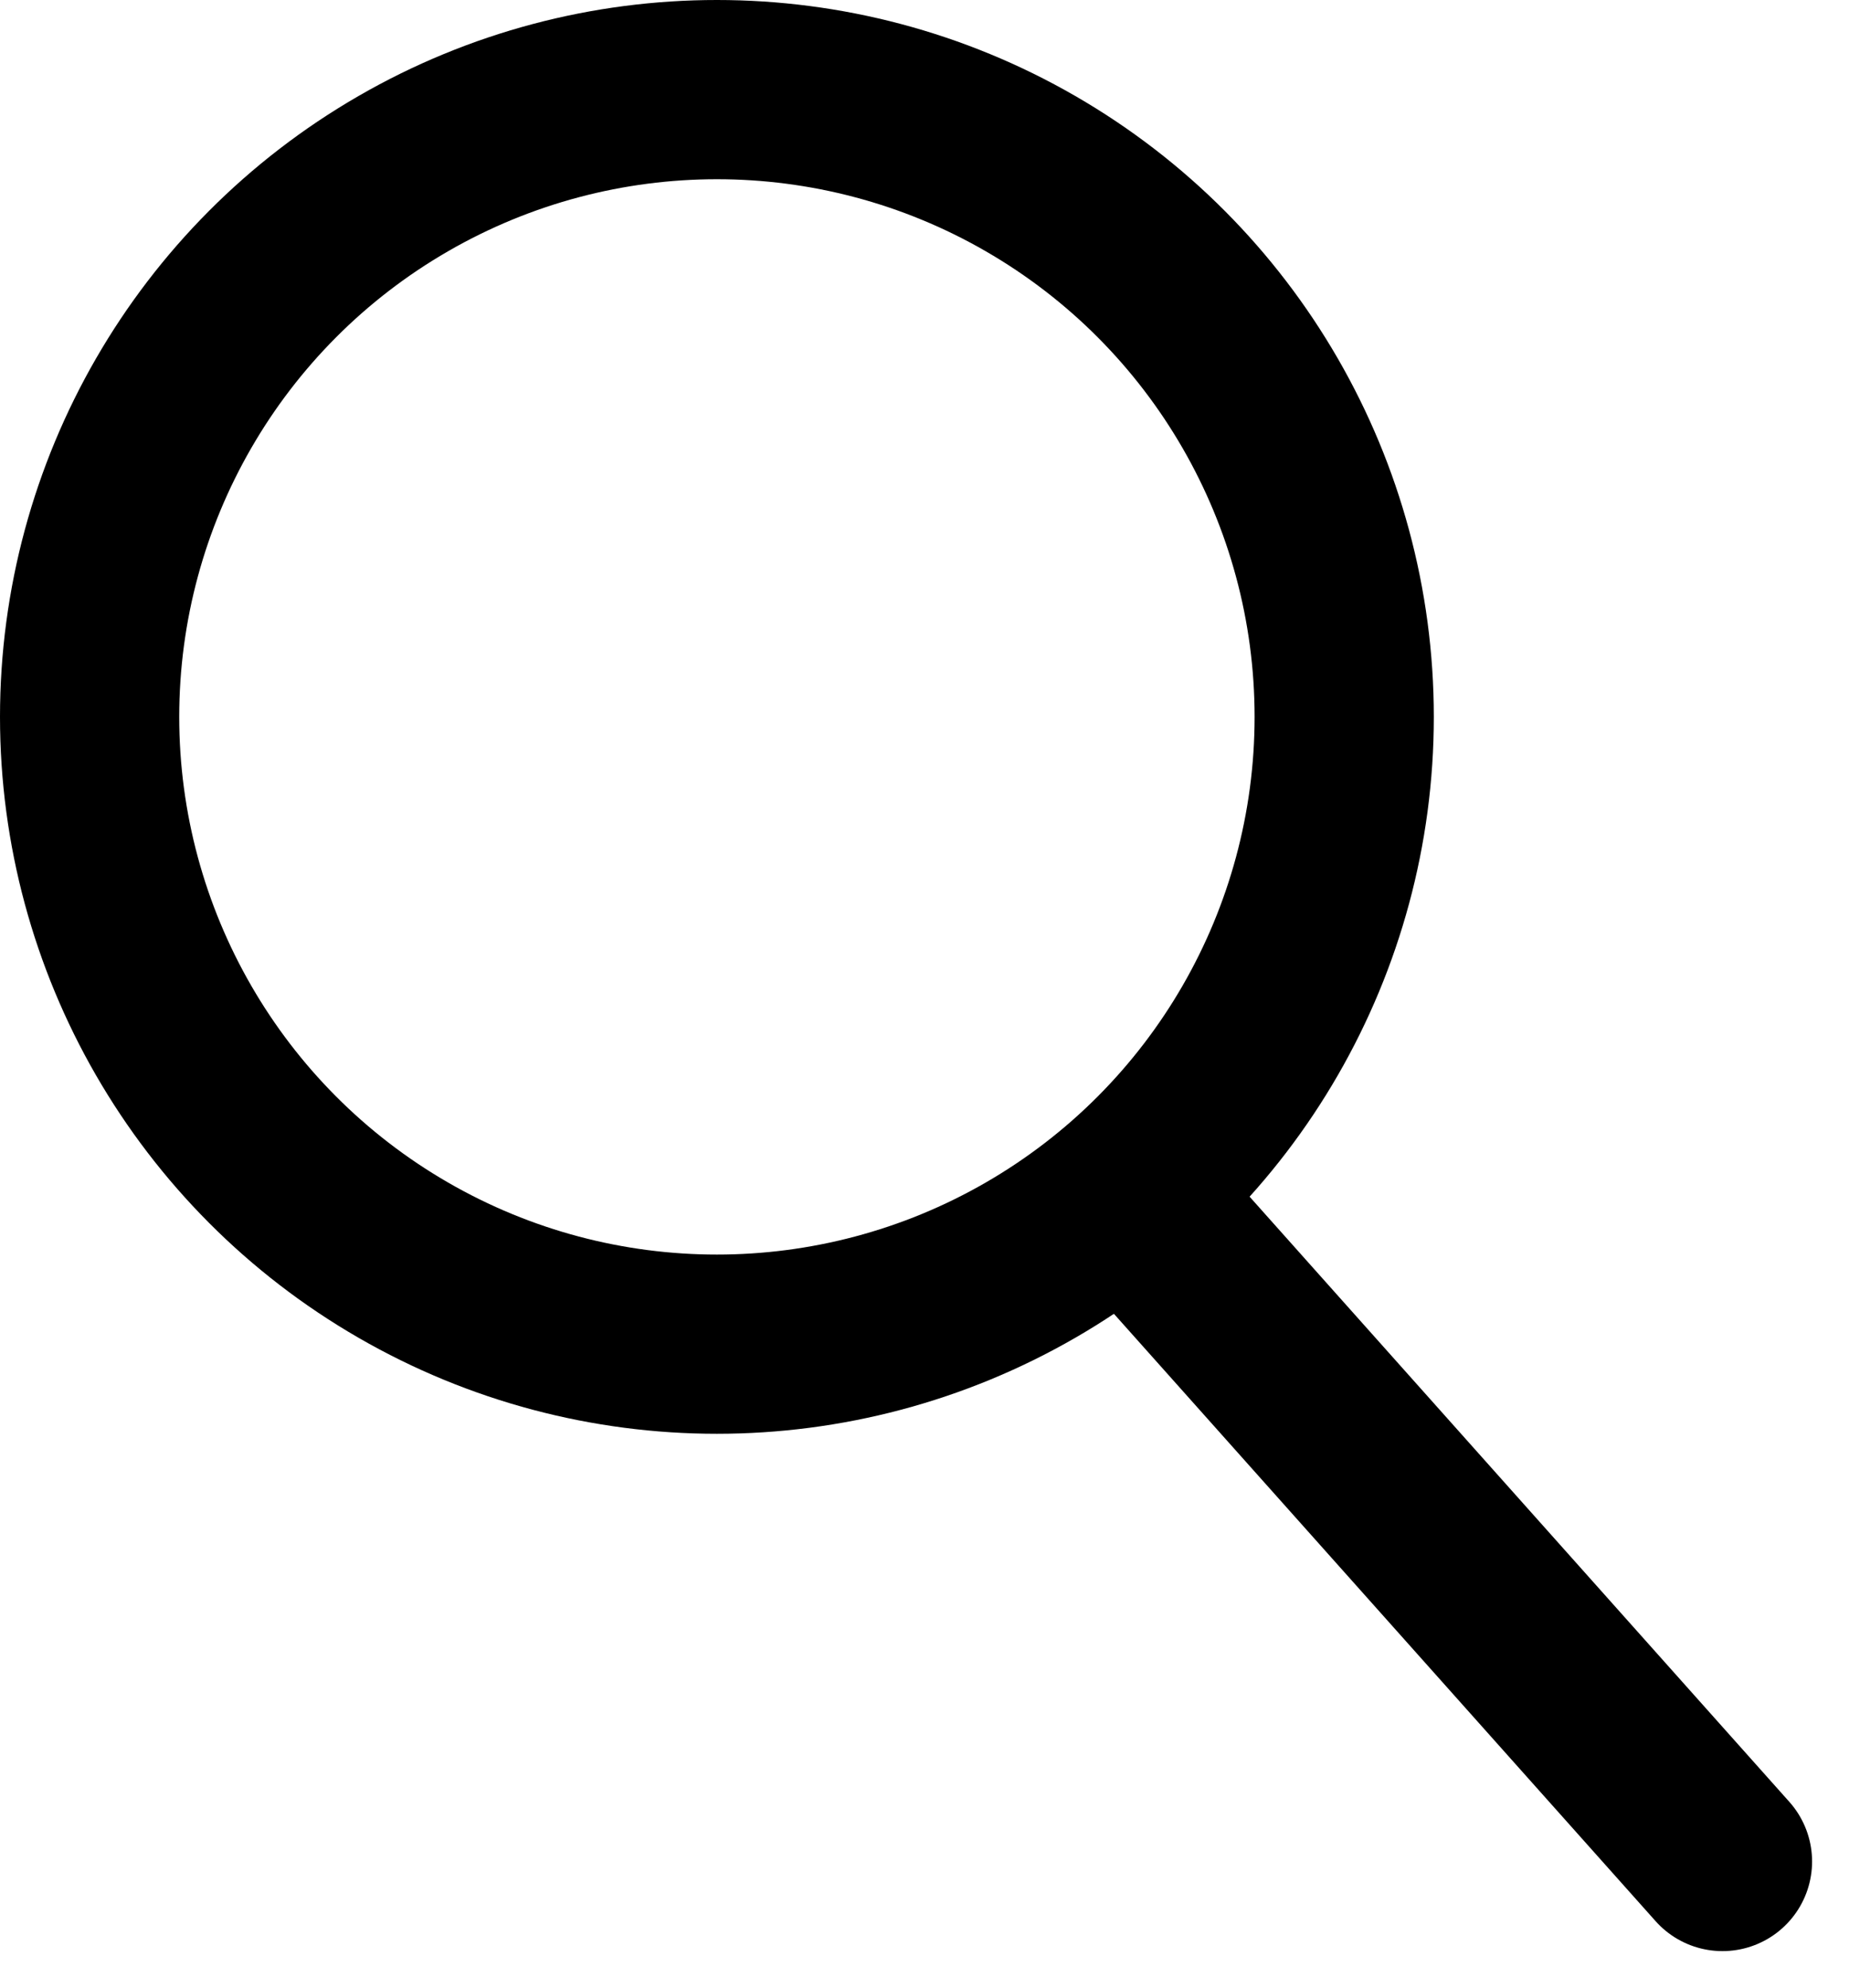 <svg xmlns="http://www.w3.org/2000/svg" width="20.633" height="22.182" viewBox="0 0 20.633 22.182">
  <g id="グループ_14676" data-name="グループ 14676" transform="translate(-296 -3204)">
    <g id="楕円形_5" data-name="楕円形 5" transform="translate(296 3204)" fill="none" stroke="#000" stroke-width="2">
      <circle cx="8" cy="8" r="8" stroke="none"/>
      <circle cx="8" cy="8" r="7" fill="none"/>
    </g>
    <path id="パス_529" data-name="パス 529" d="M1273.978,4228.773l6.243,7" transform="translate(-965 -1011)" fill="none" stroke="#000" stroke-linecap="round" stroke-width="2"/>
  </g>
</svg>
